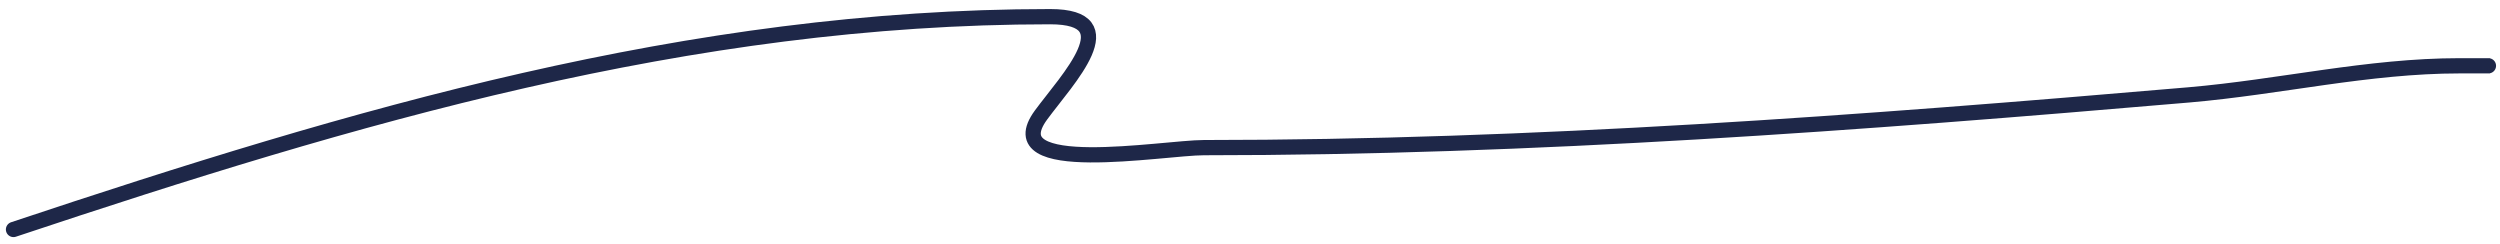 <?xml version="1.0" encoding="UTF-8"?> <svg xmlns="http://www.w3.org/2000/svg" width="164" height="16" viewBox="0 0 164 16" fill="none"> <path d="M0.885 15.054C23.248 7.599 45.159 1.094 68.892 1.094C74.006 1.094 70.015 5.2 68.296 7.537C65.267 11.657 76.315 9.685 78.974 9.685C100.613 9.685 122.04 8.071 143.582 6.225C149.572 5.711 155.333 4.316 161.359 4.316C162.966 4.316 164.573 4.316 161.956 4.316" stroke="#1E2748" stroke-linecap="round"></path> </svg> 
